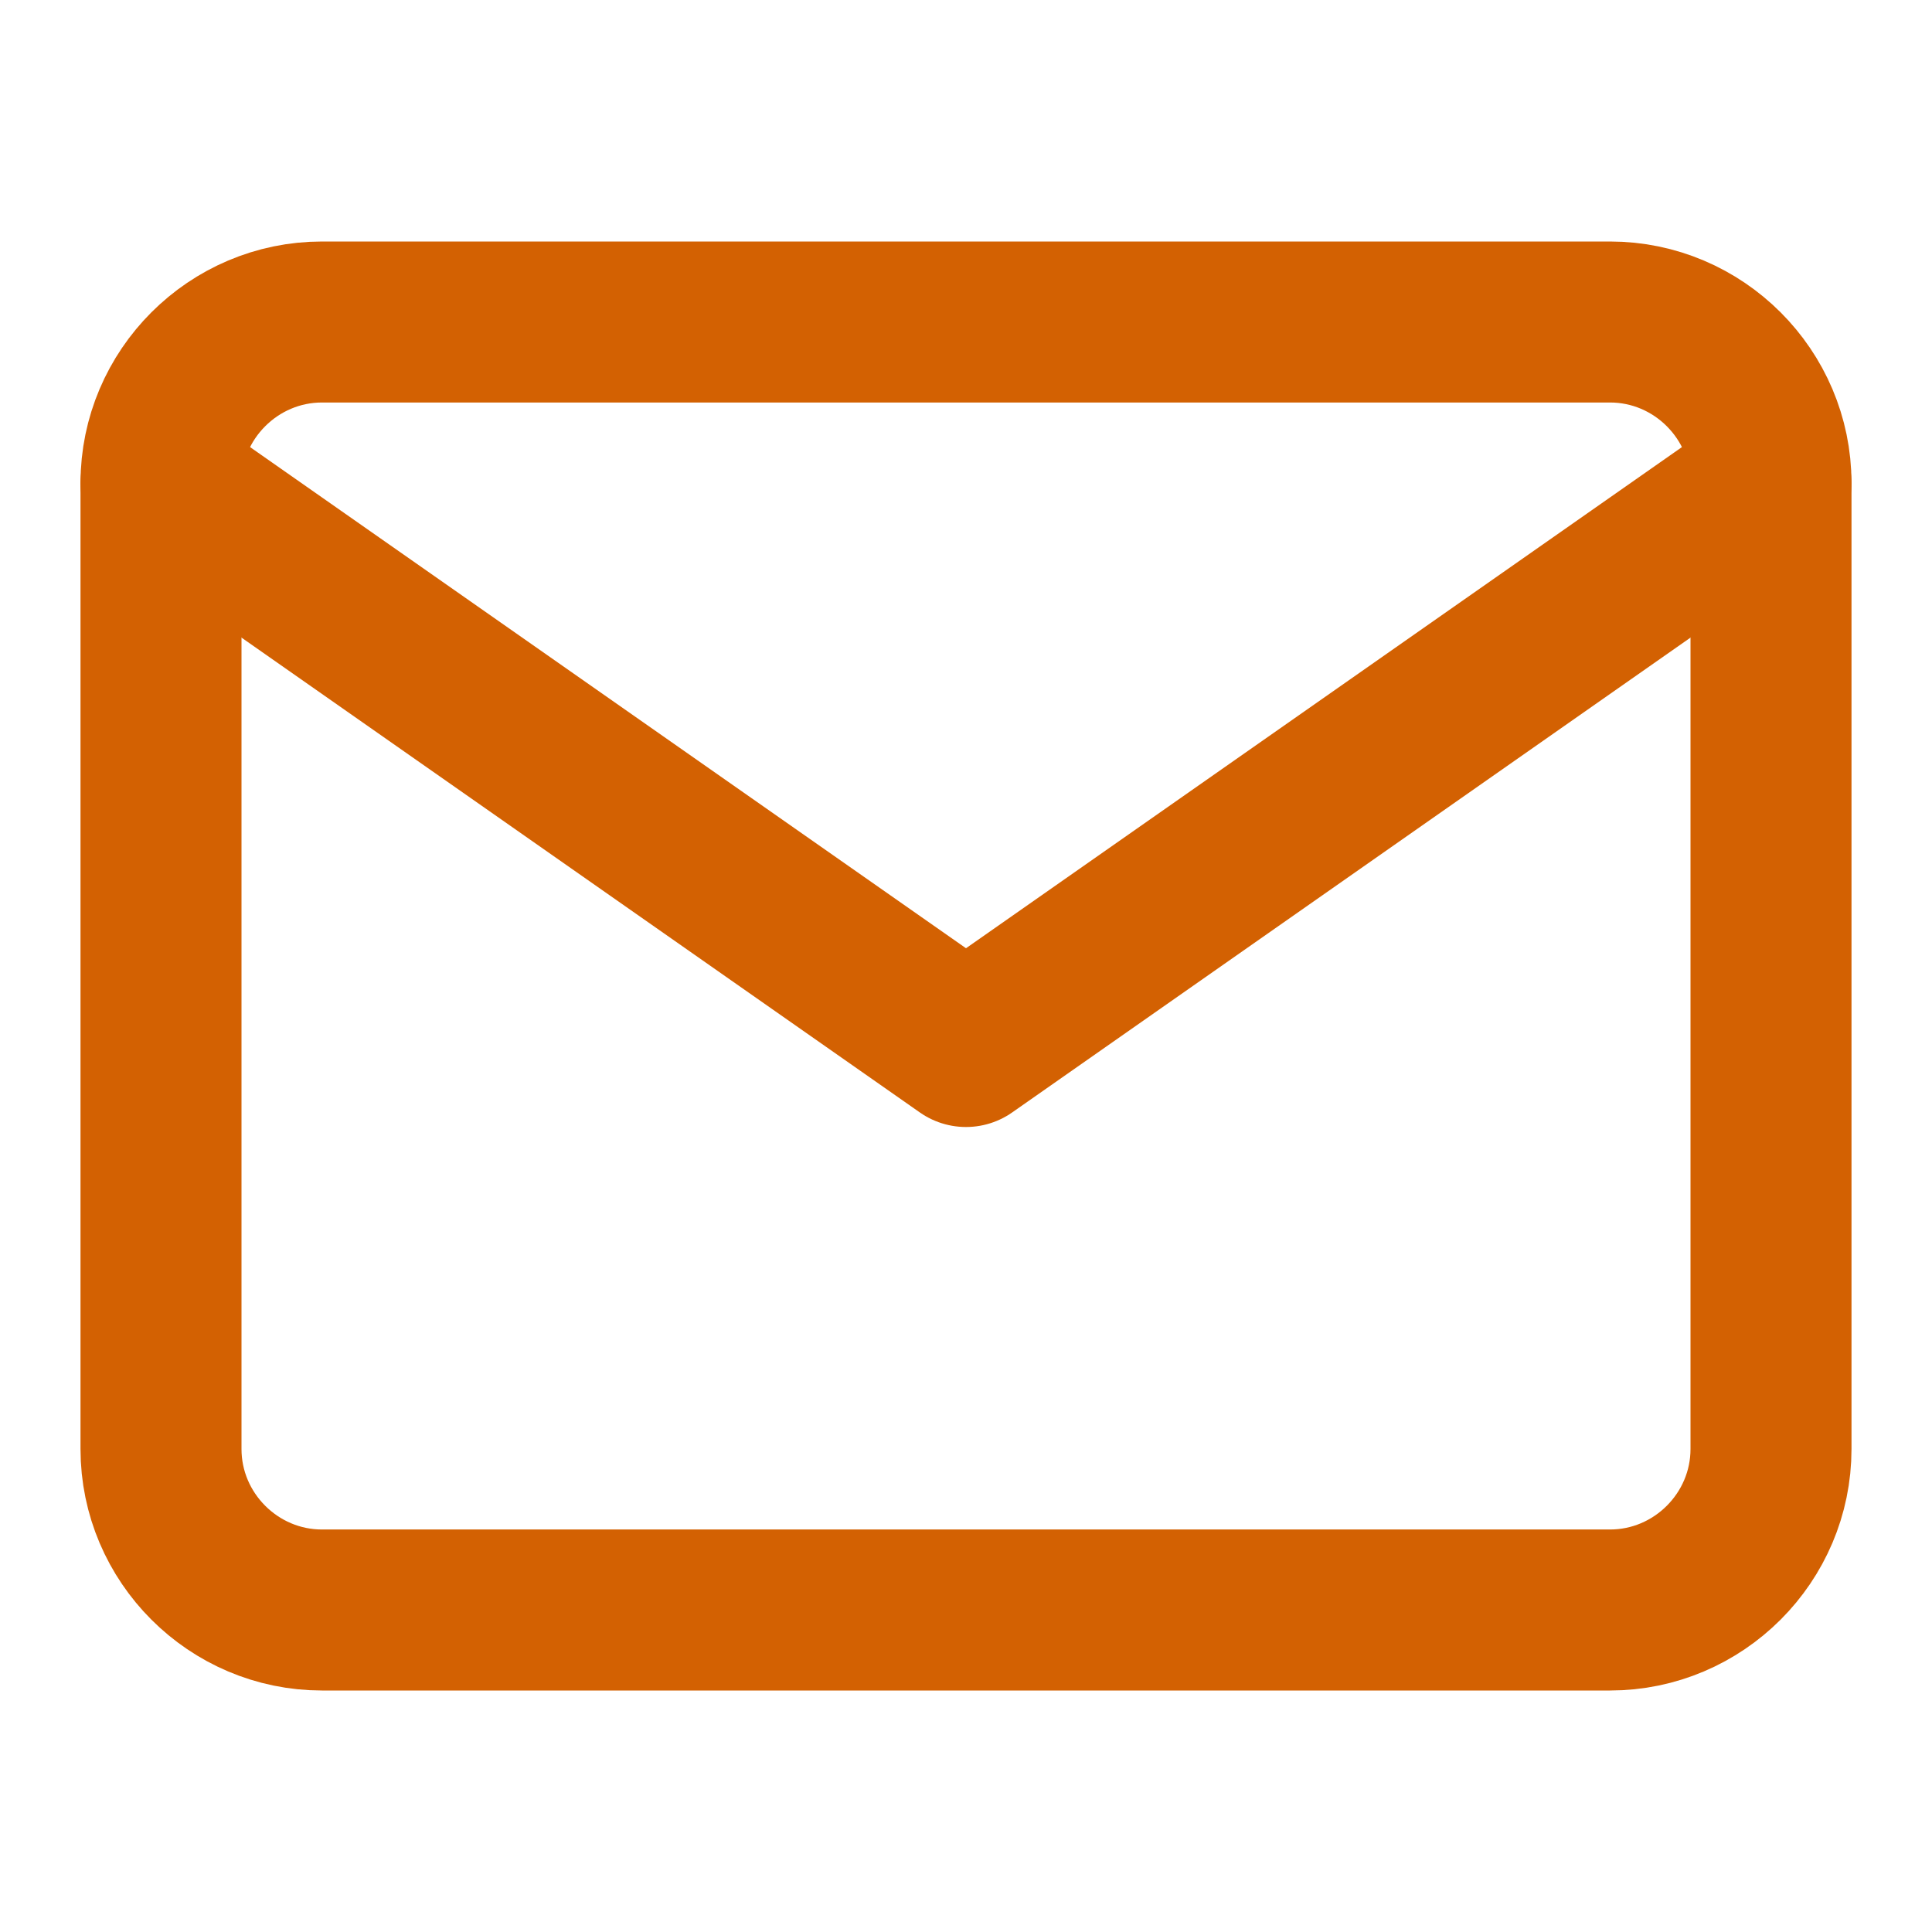 <svg width="24" height="24" viewBox="0 0 24 24" fill="none" xmlns="http://www.w3.org/2000/svg">
<path d="M4 4H20C21.1 4 22 4.9 22 6V18C22 19.1 21.1 20 20 20H4C2.9 20 2 19.1 2 18V6C2 4.9 2.9 4 4 4Z" stroke="#D36102" stroke-width="2" stroke-linecap="round" stroke-linejoin="round"/>
<path d="M22 6L12 13L2 6" stroke="#D36102" stroke-width="2" stroke-linecap="round" stroke-linejoin="round"/>
</svg>

